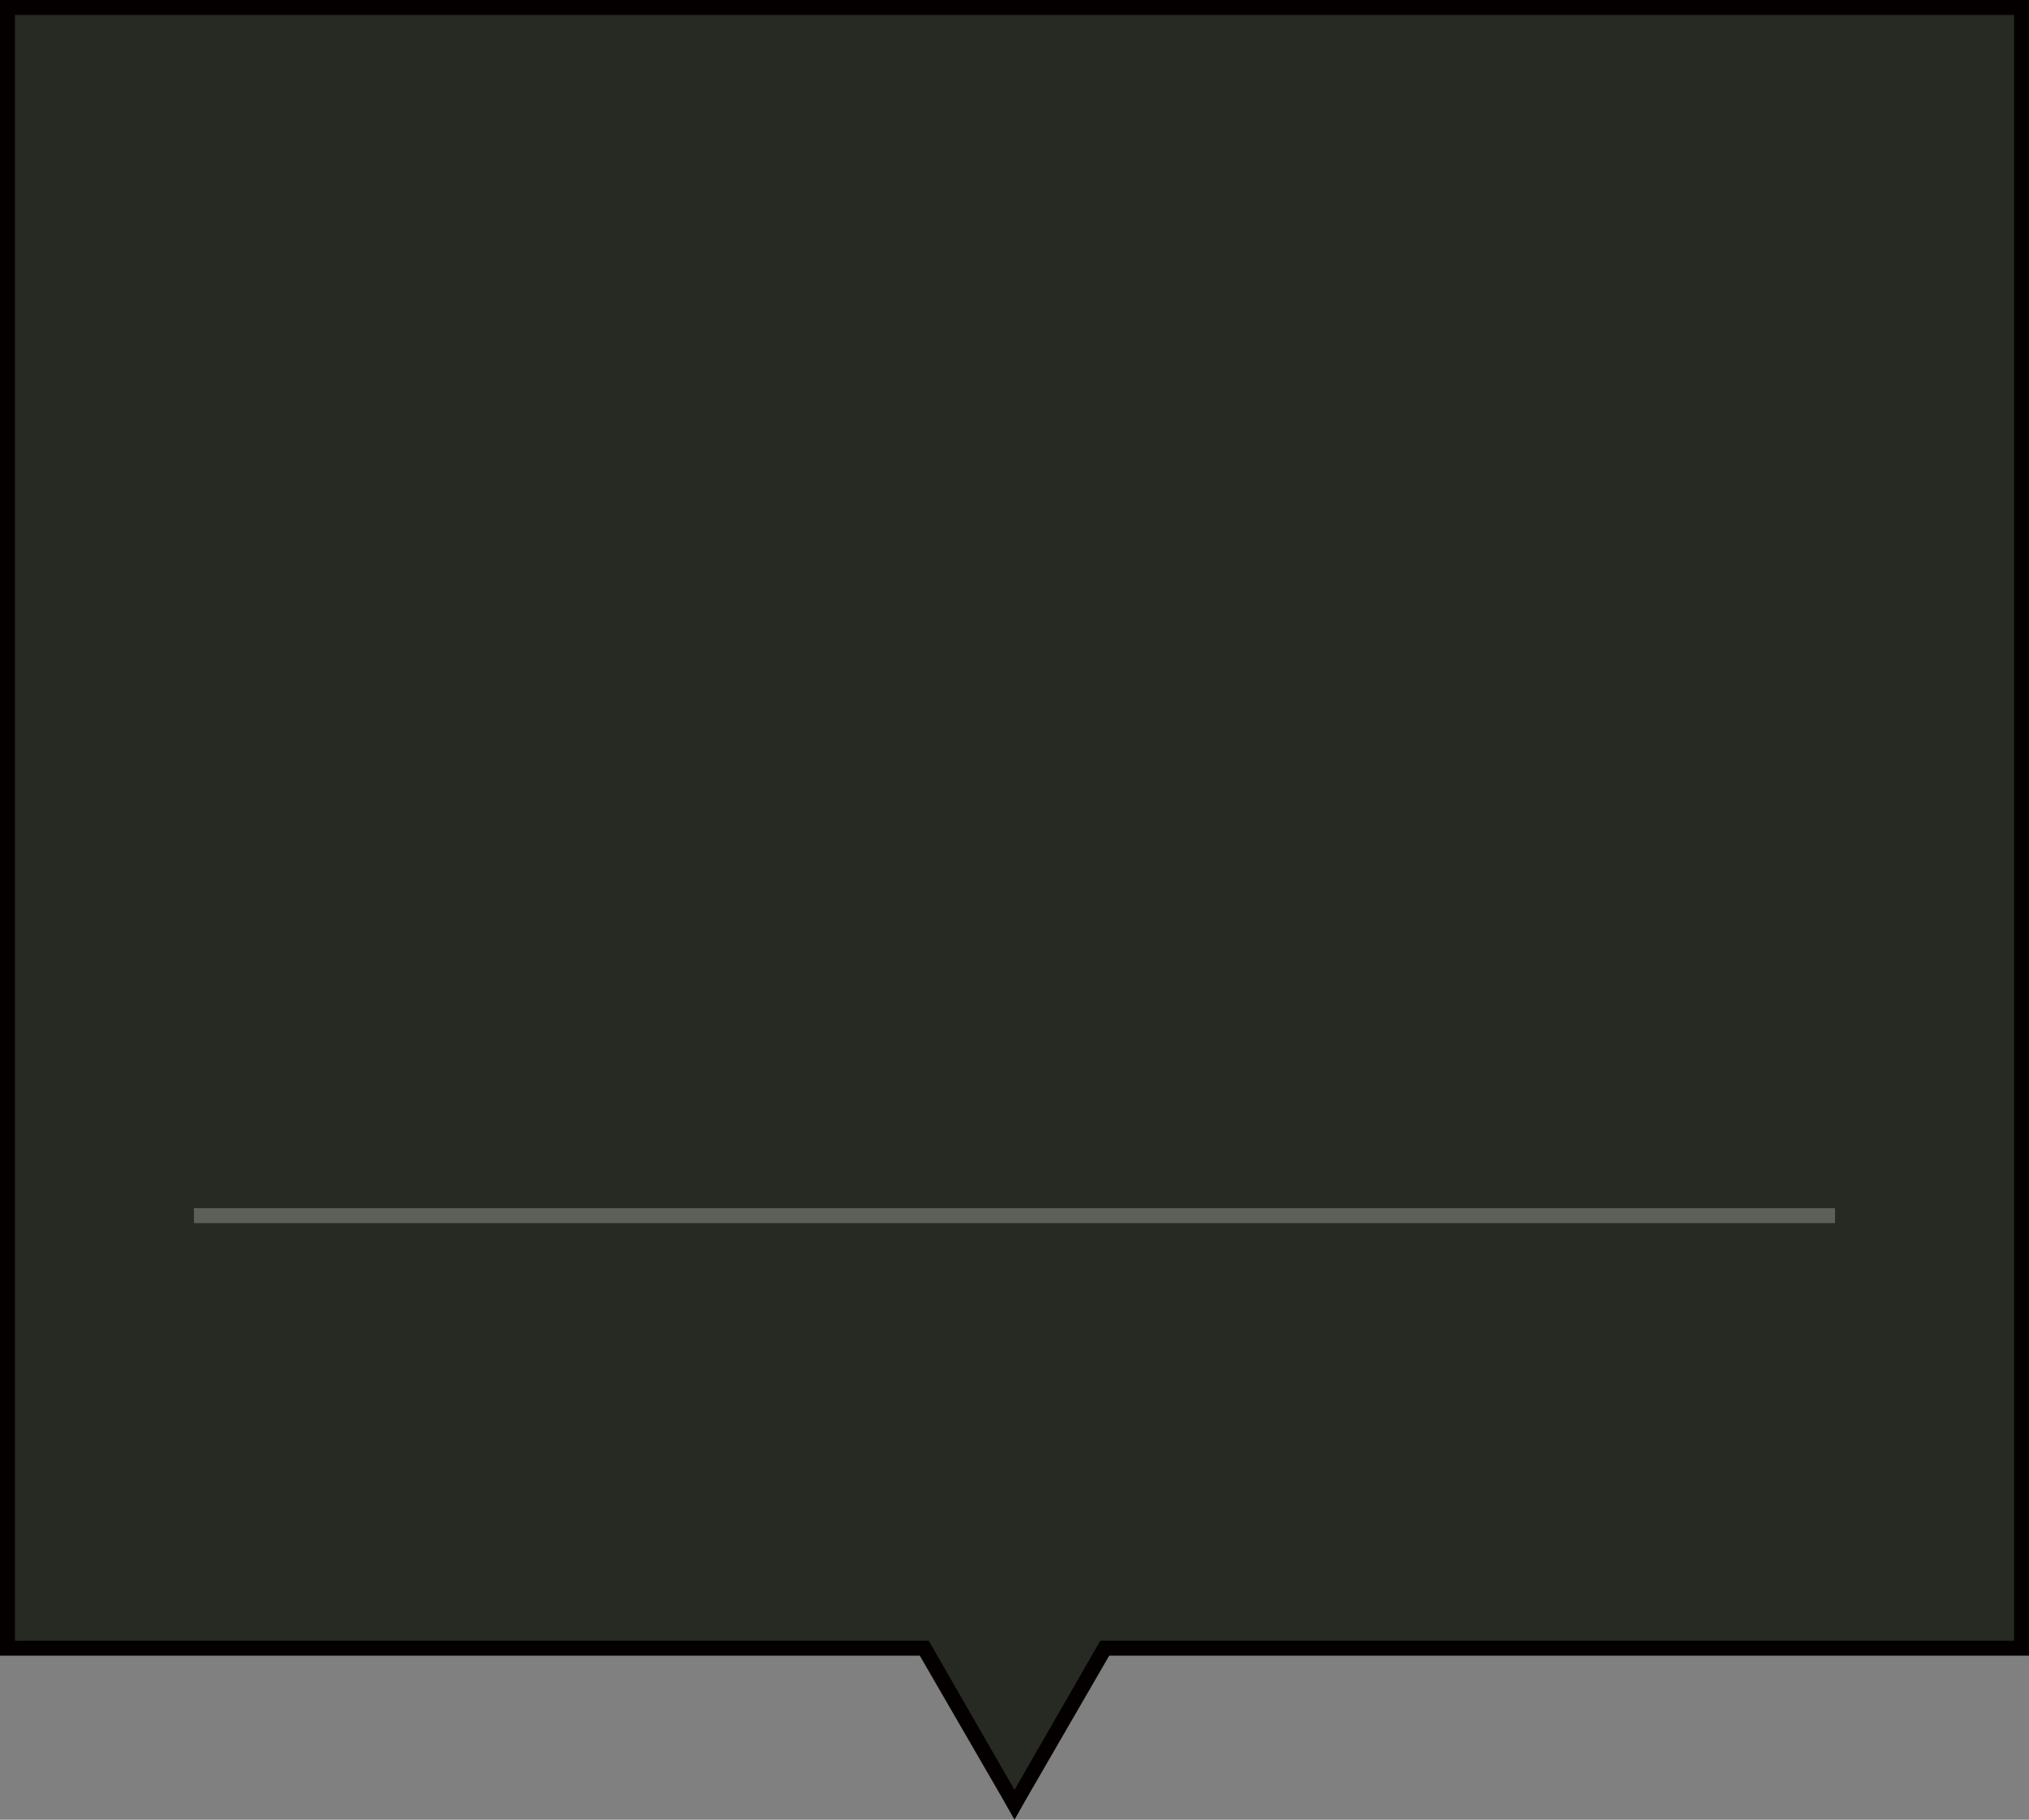 <?xml version="1.0" encoding="utf-8"?>
<!-- Generator: Adobe Illustrator 18.1.1, SVG Export Plug-In . SVG Version: 6.00 Build 0)  -->
<!DOCTYPE svg PUBLIC "-//W3C//DTD SVG 1.1//EN" "http://www.w3.org/Graphics/SVG/1.1/DTD/svg11.dtd">
<svg version="1.1" id="レイヤー_1" xmlns="http://www.w3.org/2000/svg" xmlns:xlink="http://www.w3.org/1999/xlink" x="0px"
	 y="0px" viewBox="0 0 272 244" enable-background="new 0 0 272 244" xml:space="preserve">
<rect x="0" y="0" width="272" height="244" fill="#808080" stroke="none"/>
<g>
	<polygon fill="#262A23" points="123.9,221 1,221 1,1 271,1 271,221 148.1,221 136,242 	"/>
	<g>
		<path fill="#040000" d="M270,2v218H147.5L136,240l-11.5-20H2V2H270 M272,0h-2H2H0v2v218v2h2h121.3l11,19l1.7,3l1.7-3l11-19H270h2
			v-2V2V0L272,0z"/>
	</g>
</g>
<rect x="26" y="162" opacity="0.25" fill="#FFFFFF" width="220" height="2"/>
</svg>
